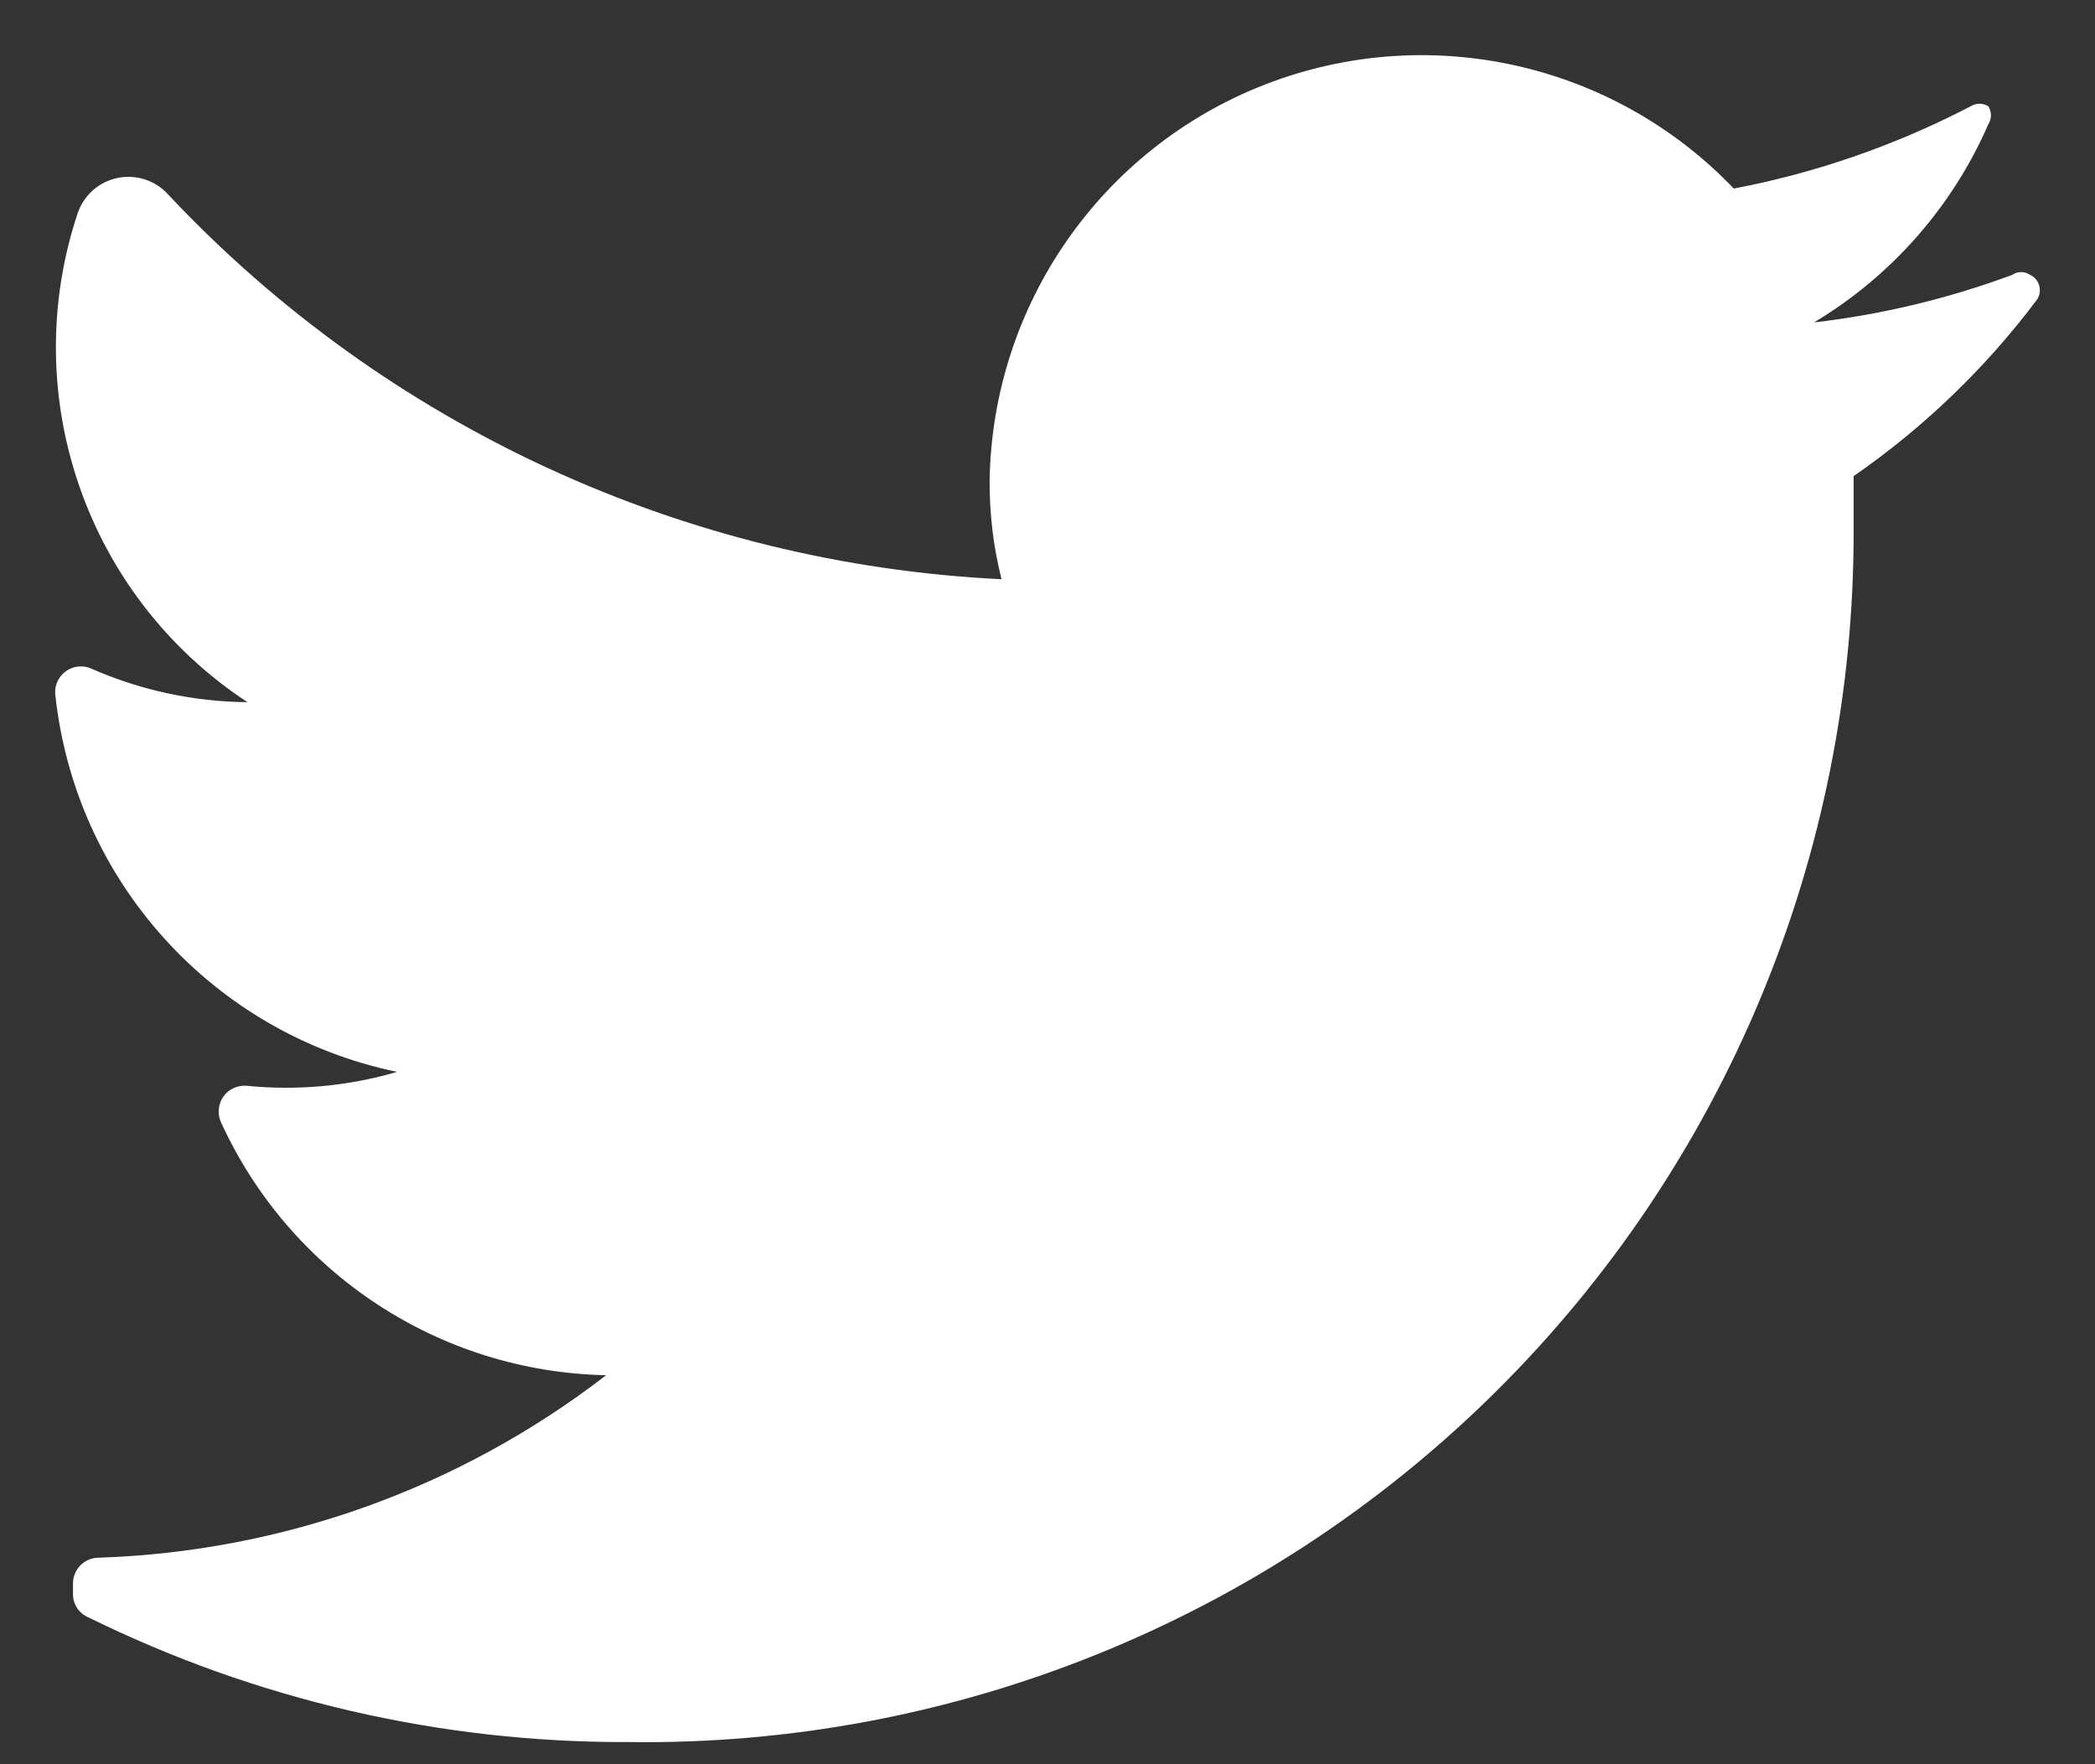 <svg width="19" height="16" viewBox="0 0 19 16" fill="none" xmlns="http://www.w3.org/2000/svg">
<rect x="0" y="0" width="19" height="16" fill="#333333" stroke="none"/>
<path d="M18.474 2.717C18.009 3.337 17.448 3.877 16.811 4.318C16.811 4.48 16.811 4.641 16.811 4.812C16.816 7.751 15.642 10.569 13.553 12.634C11.463 14.7 8.632 15.84 5.695 15.799C3.997 15.805 2.321 15.417 0.797 14.666C0.715 14.63 0.662 14.549 0.662 14.459V14.36C0.662 14.231 0.767 14.127 0.896 14.127C2.565 14.072 4.175 13.493 5.497 12.472C3.986 12.442 2.627 11.547 2.001 10.171C1.97 10.096 1.98 10.009 2.027 9.943C2.075 9.877 2.154 9.841 2.235 9.847C2.694 9.893 3.158 9.851 3.601 9.721C1.933 9.375 0.68 7.99 0.501 6.296C0.494 6.214 0.531 6.136 0.597 6.088C0.663 6.04 0.749 6.03 0.824 6.062C1.272 6.26 1.755 6.364 2.244 6.368C0.783 5.408 0.151 3.584 0.707 1.926C0.765 1.765 0.903 1.646 1.07 1.613C1.238 1.58 1.411 1.637 1.525 1.764C3.497 3.863 6.207 5.114 9.083 5.253C9.009 4.959 8.973 4.657 8.975 4.354C9.002 2.765 9.985 1.349 11.464 0.77C12.943 0.191 14.626 0.562 15.724 1.71C16.472 1.568 17.196 1.316 17.872 0.964C17.921 0.933 17.984 0.933 18.033 0.964C18.064 1.014 18.064 1.077 18.033 1.126C17.706 1.876 17.153 2.504 16.452 2.924C17.066 2.853 17.669 2.708 18.249 2.493C18.298 2.459 18.362 2.459 18.411 2.493C18.452 2.511 18.482 2.547 18.494 2.59C18.506 2.634 18.499 2.68 18.474 2.717Z" fill="white"/>
</svg>
